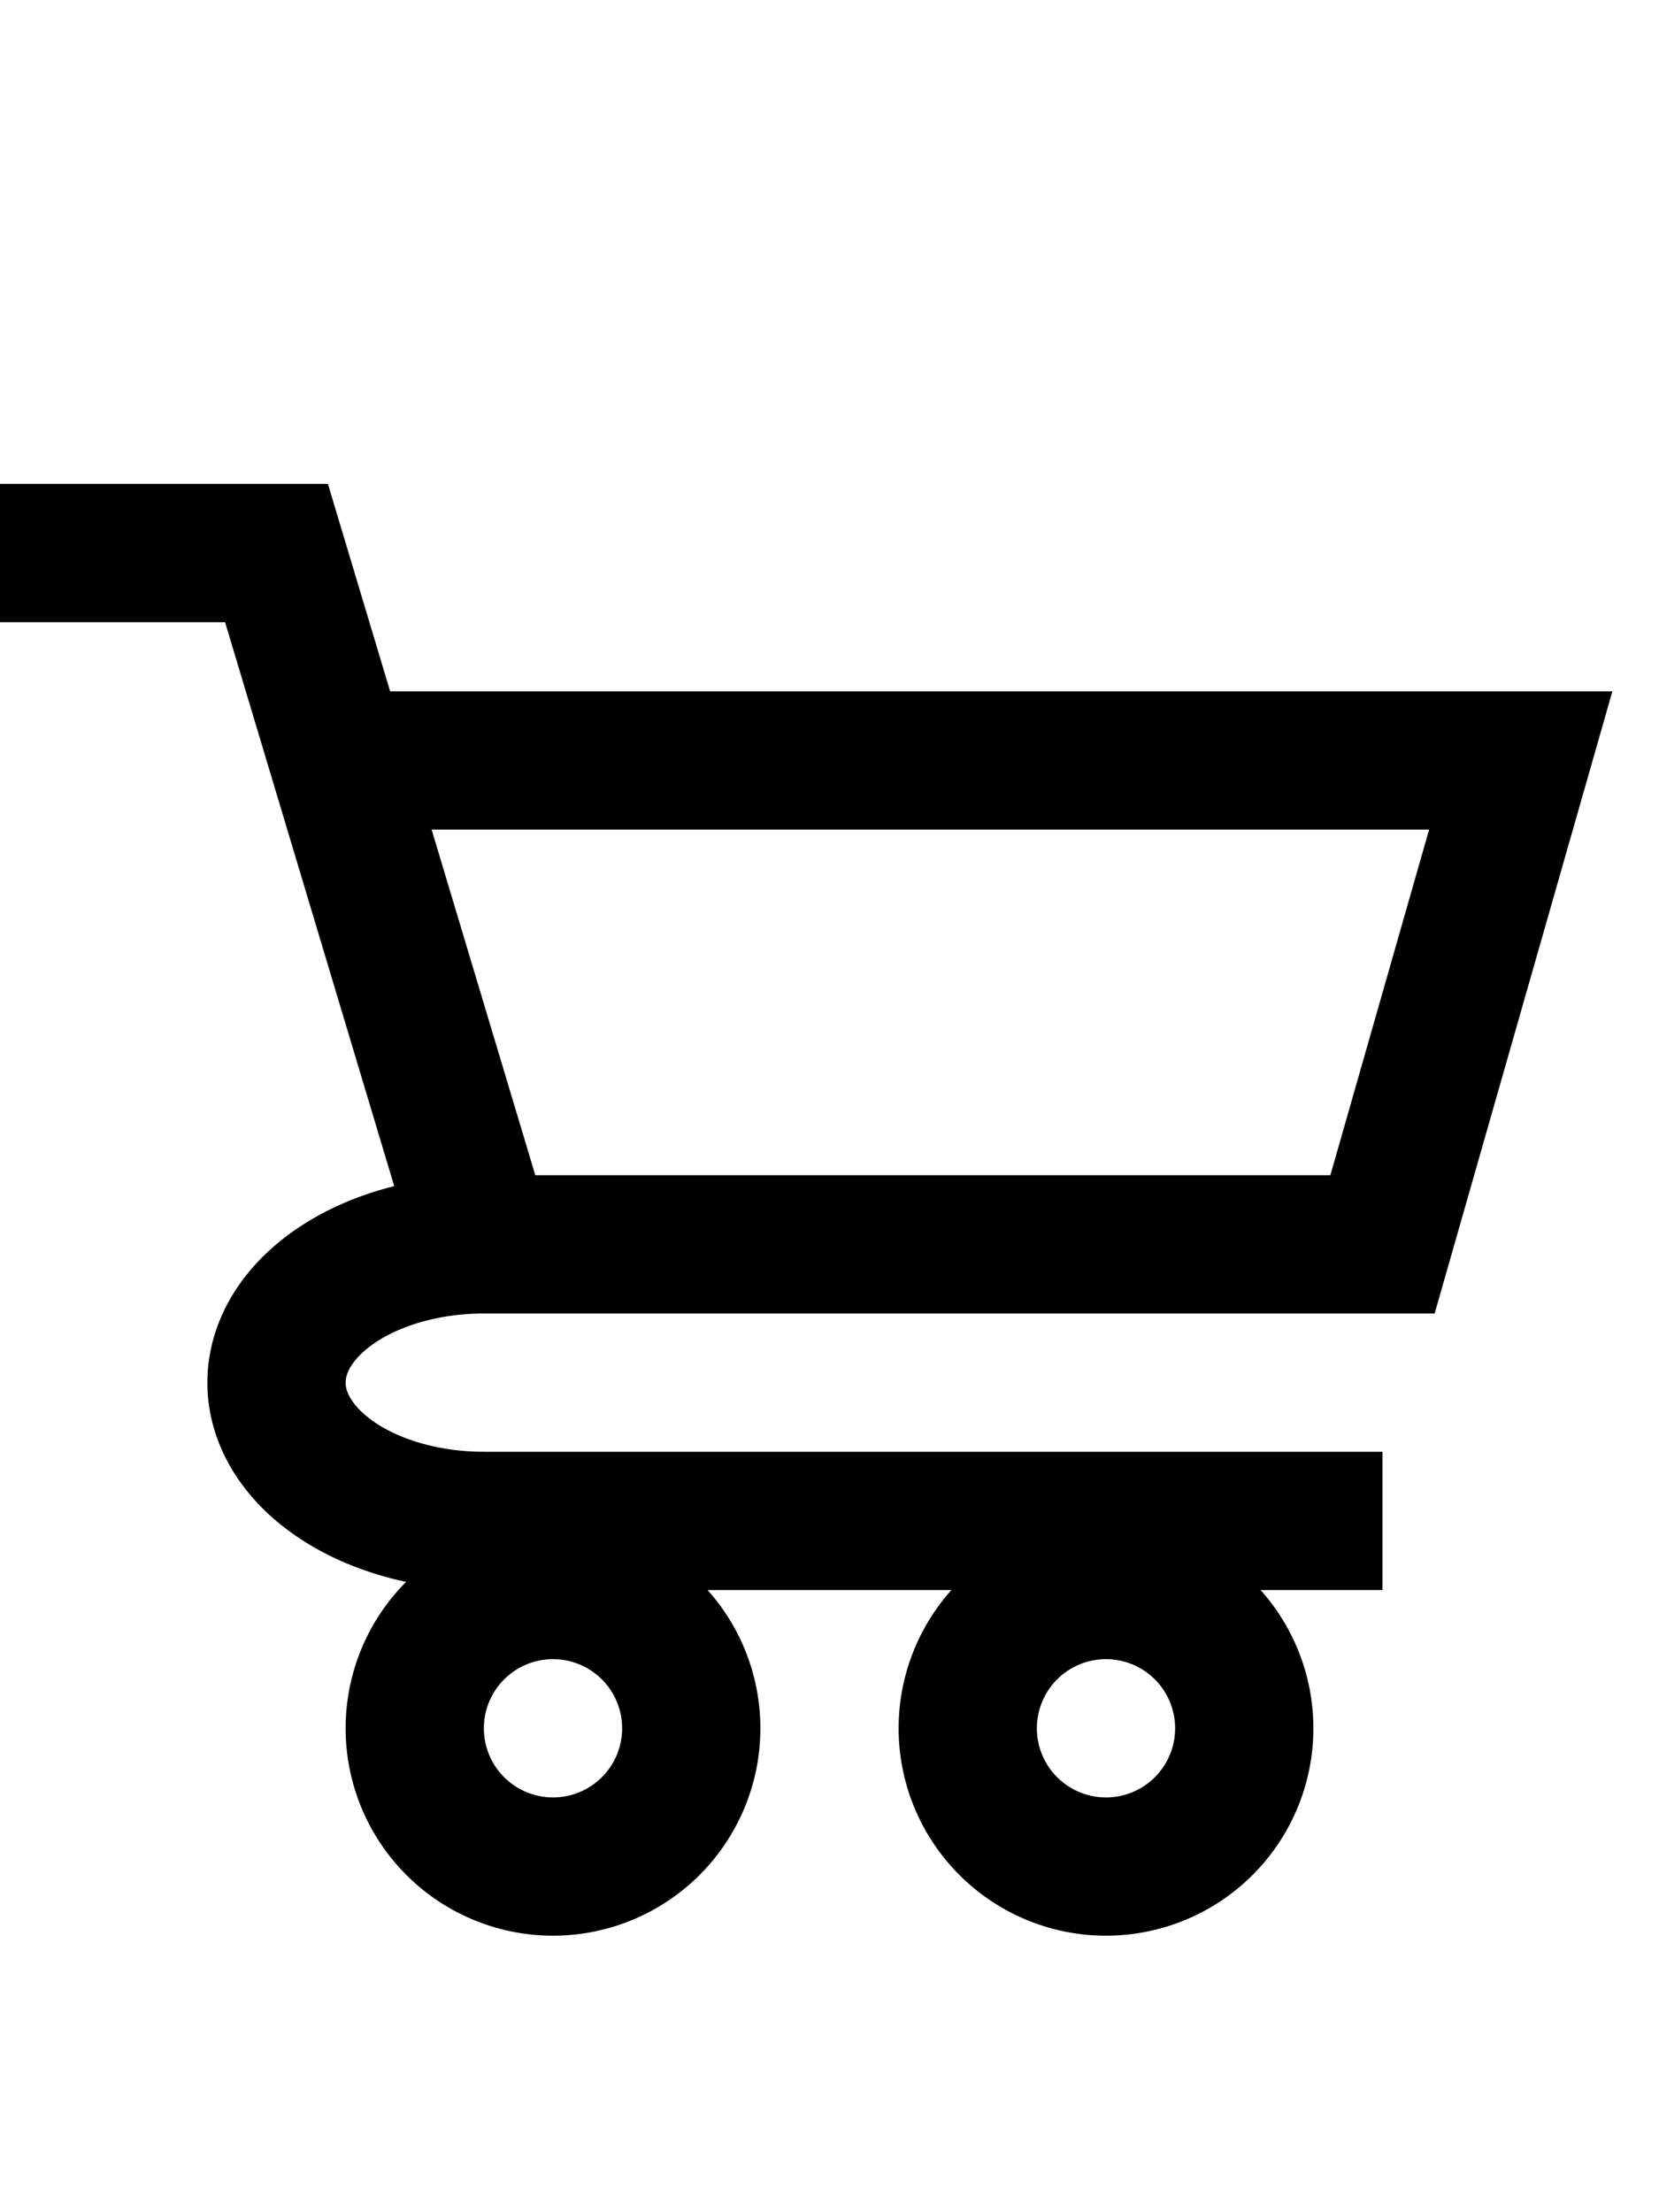 <?xml version="1.0" encoding="UTF-8" standalone="no"?>
<svg
   viewBox="0 0 24 32"
   xmlns="http://www.w3.org/2000/svg"
   xmlns:svg="http://www.w3.org/2000/svg">

	<g fill="white" fill-opacity="0" stroke="#000" stroke-width="2">
		<path
			d="M 0 8 h 4 l 3 10 a3,2 0 0,0 0,4 h 13 m -13 -4 h 13 l 2 -7 h -17 m 3 12 a2,2 0 0,0 0,4 m 0 -4 a2,2 0 1,1 0,4 m 8 -4 a2,2 0 0,0 0,4 m 0 -4 a2,2 0 1,1 0,4"
		/>
	</g>

</svg>
